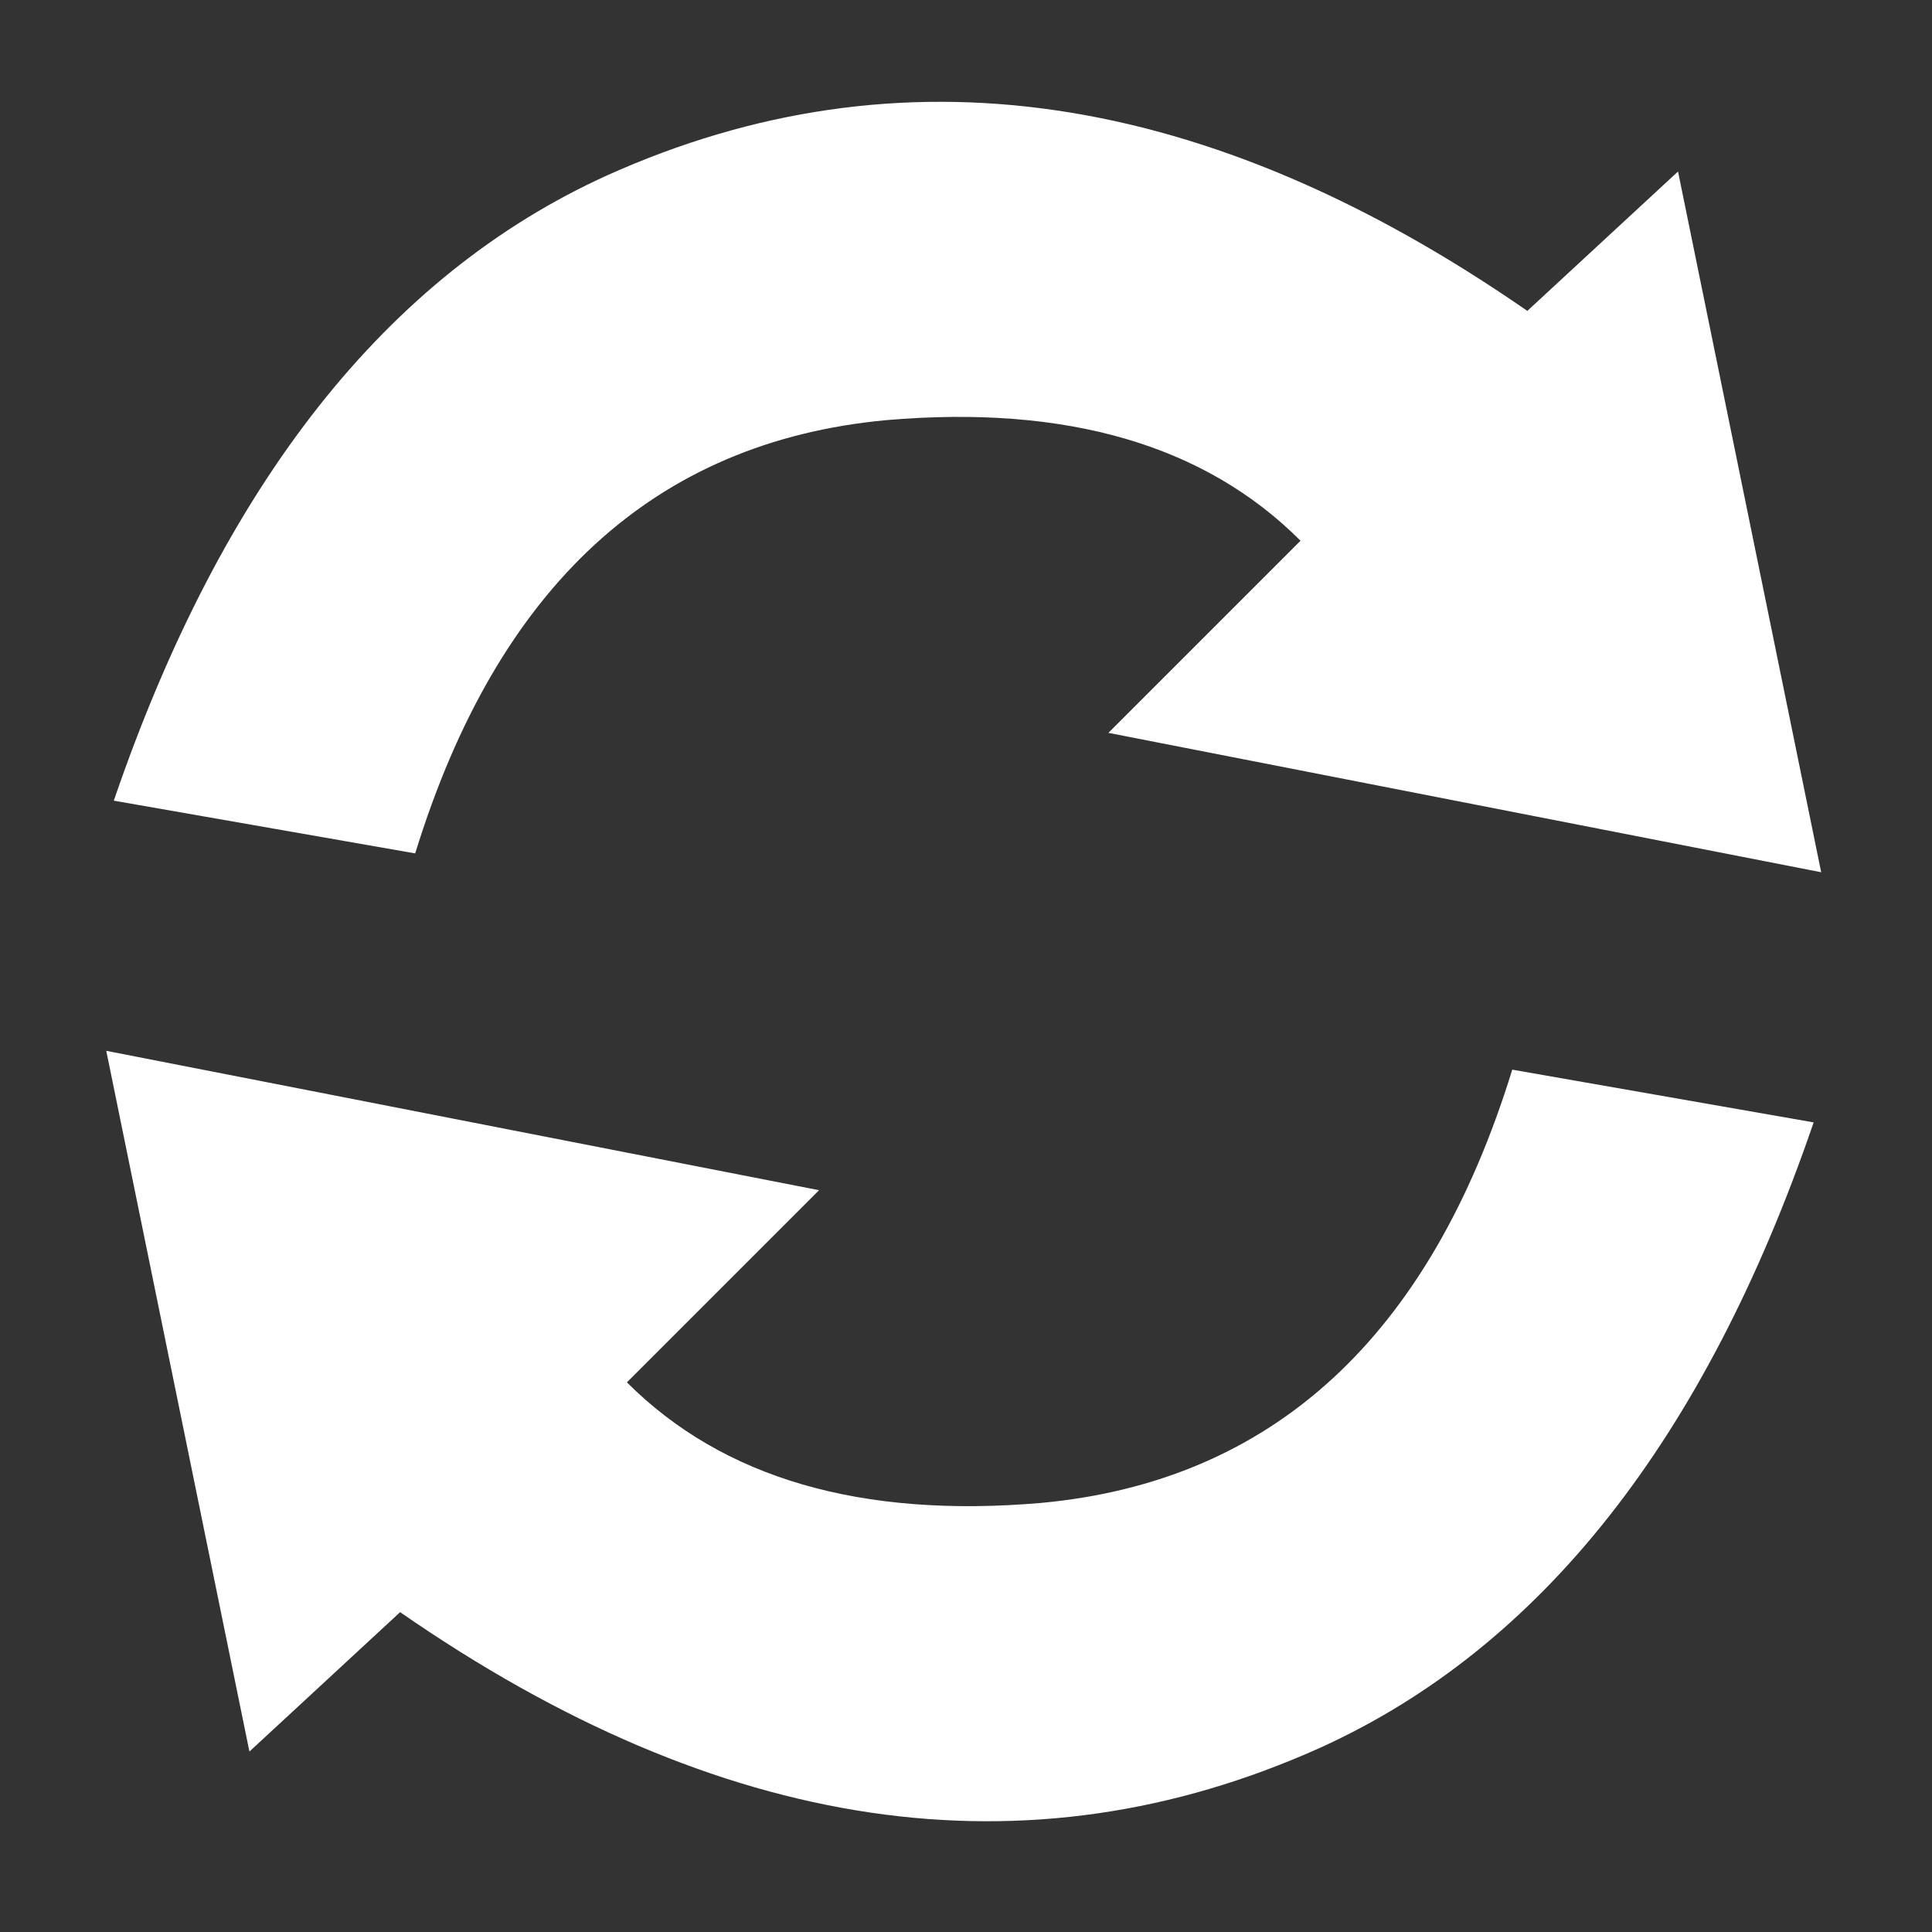 <svg xmlns="http://www.w3.org/2000/svg" xmlns:xlink="http://www.w3.org/1999/xlink" preserveAspectRatio="none" width="20" height="20"><rect width="100%" height="100%" fill="#333333" stroke="none"/><defs><path fill="#FFF" d="M113.3 67.75l-20-3.5Q85.1 90.85 62.05 93q-17.95 1.55-27.5-8L47.3 72.25 0 63l9.5 46.5 10-9.25q31.9 22.1 61.05 9 21.95-9.95 32.75-41.5m-9-63.1l-10 9.25q-31.9-22.1-61.05-9Q11.3 14.85.5 46.4l20 3.5q8.2-26.6 31.25-28.75 17.95-1.55 27.5 8L66.5 41.9l47.3 9.25-9.5-46.5z" id="a"/></defs><use xlink:href="#a" transform="matrix(.156 0 0 .156 1.1 1.05)"/></svg>
